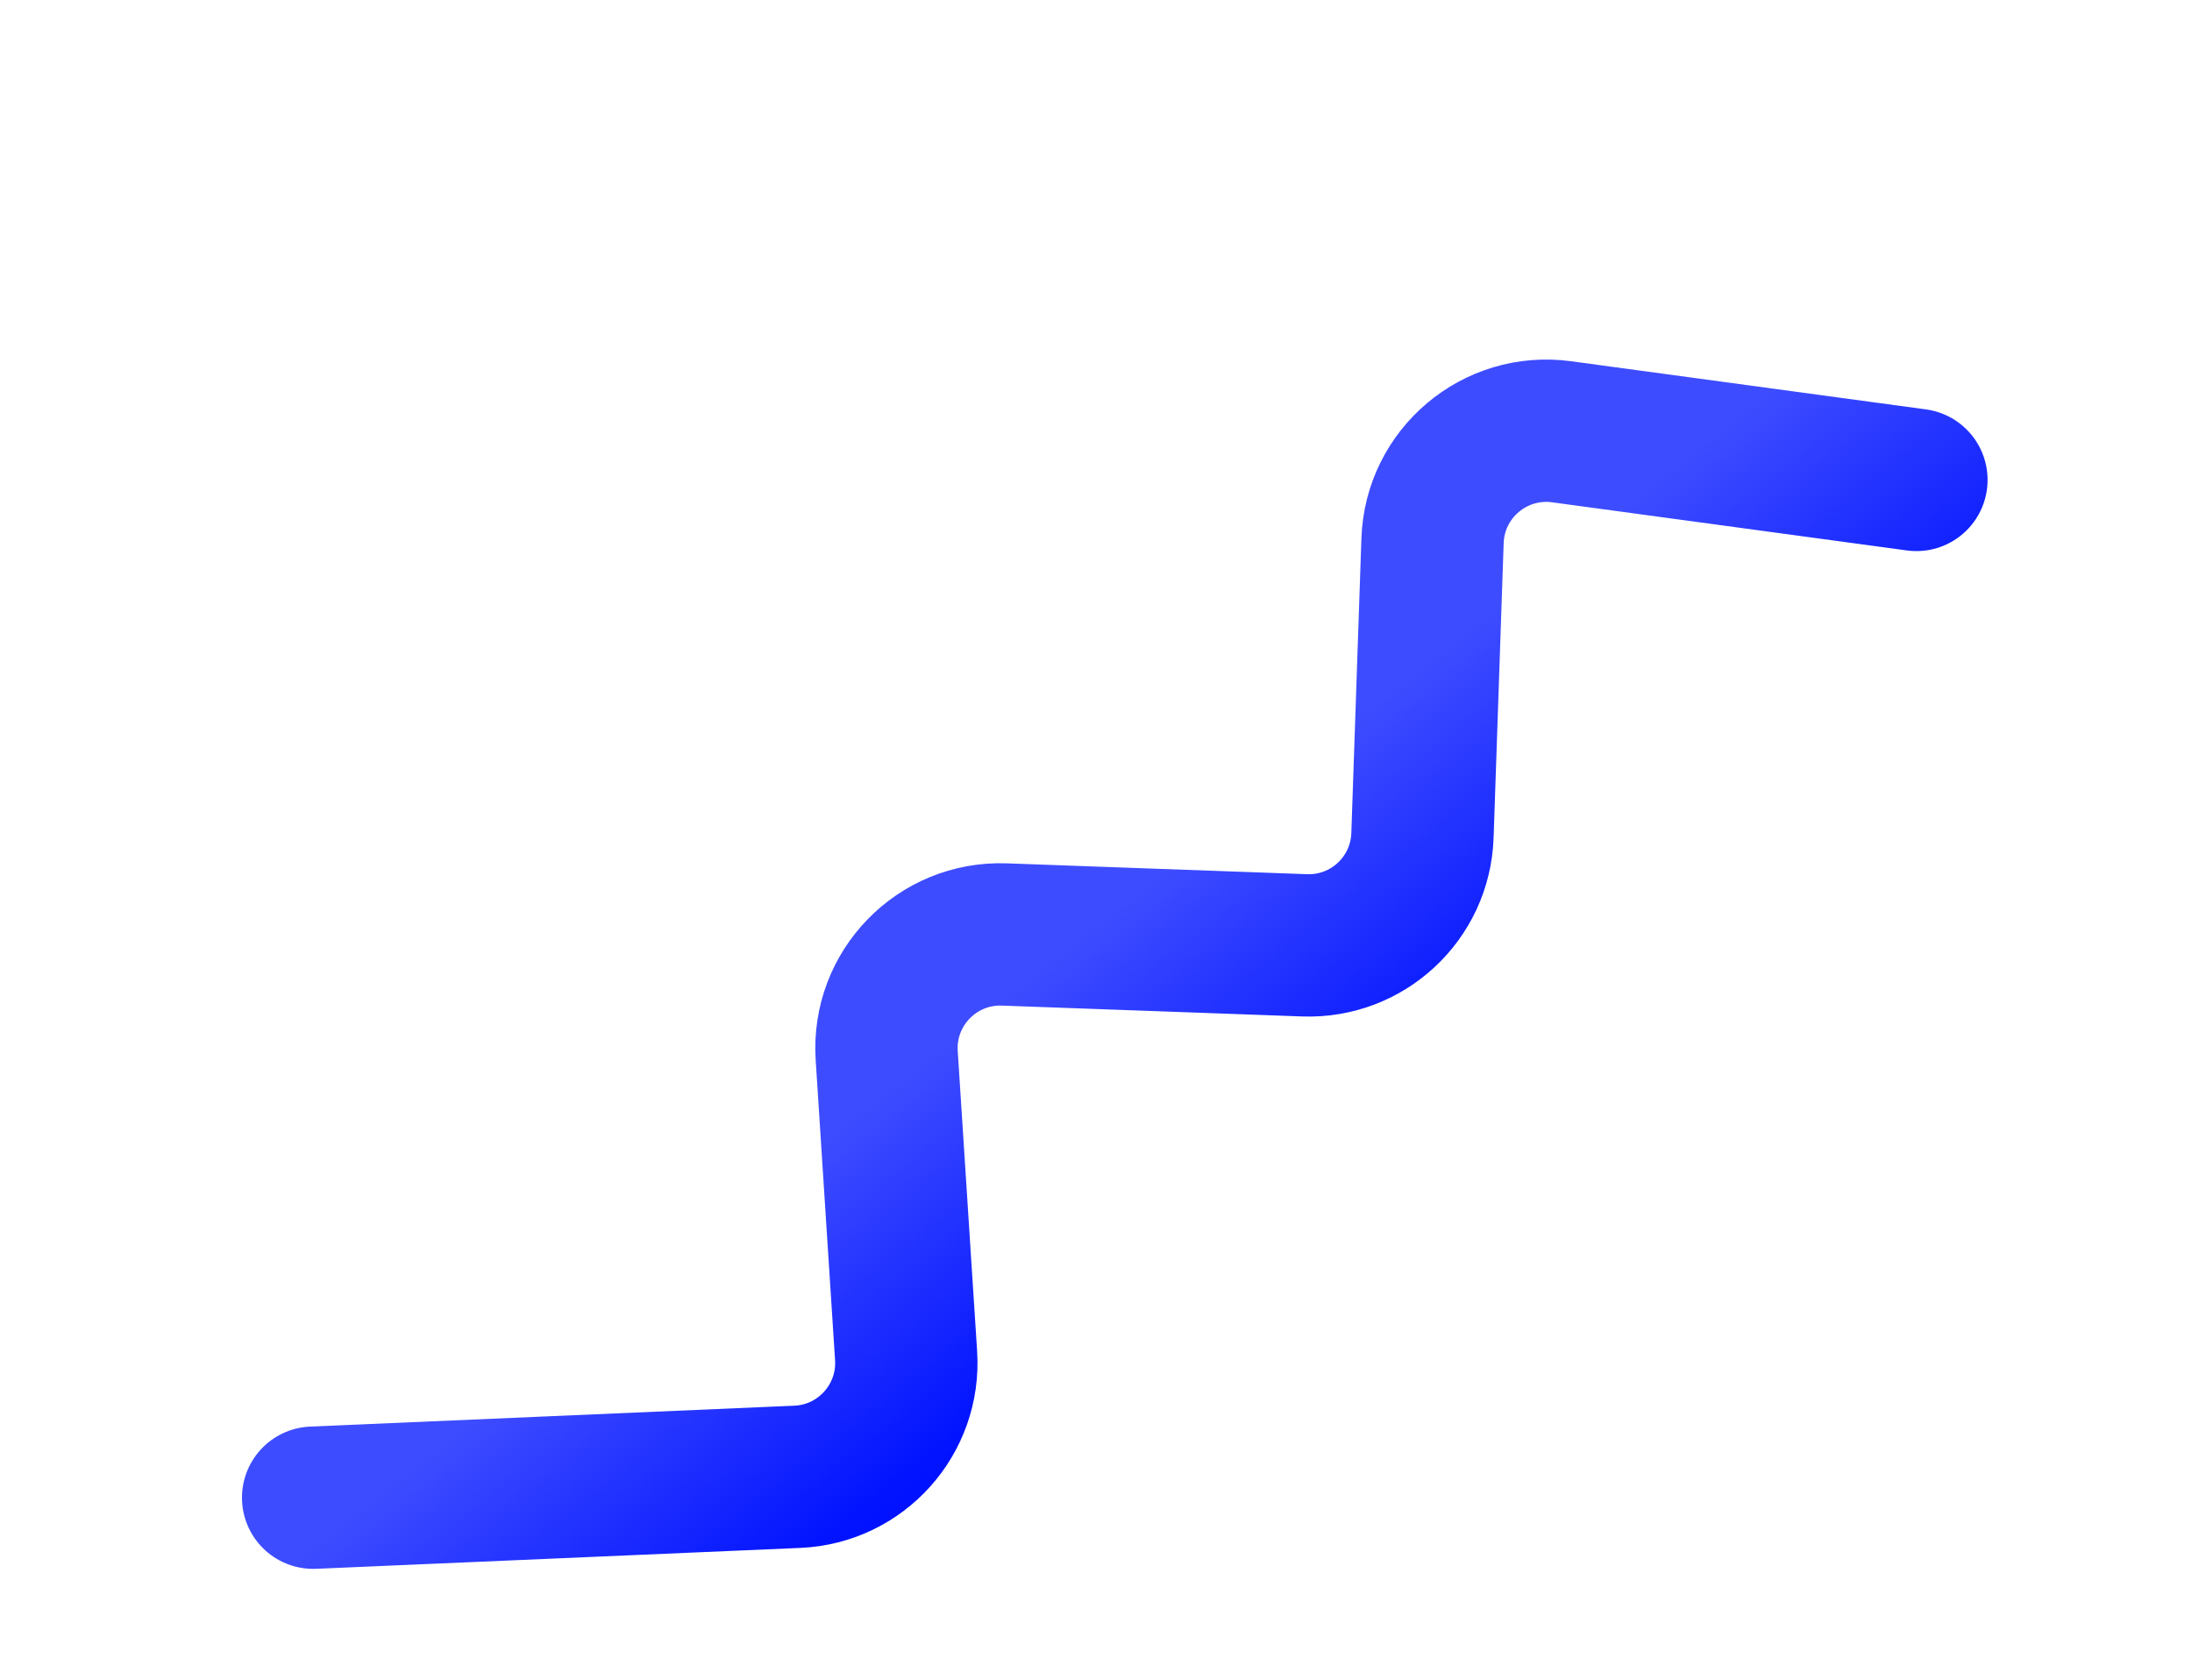 <svg width="77" height="59" viewBox="0 0 77 59" fill="none" xmlns="http://www.w3.org/2000/svg">
<g filter="url(#filter0_di_25_242)">
<path d="M3 40.609L20.01 39.875C22.25 39.778 23.973 37.858 23.829 35.62L23.148 25.08C22.995 22.716 24.918 20.739 27.284 20.825L37.826 21.206C40.037 21.287 41.893 19.557 41.968 17.346L42.322 6.994C42.403 4.627 44.511 2.848 46.858 3.167L59.319 4.858" stroke="url(#paint0_linear_25_242)" stroke-width="5" stroke-linecap="round" stroke-linejoin="round"/>
</g>
<defs>
<filter id="filter0_di_25_242" x="0.5" y="0.629" width="76.319" height="57.48" filterUnits="userSpaceOnUse" color-interpolation-filters="sRGB">
<feFlood flood-opacity="0" result="BackgroundImageFix"/>
<feColorMatrix in="SourceAlpha" type="matrix" values="0 0 0 0 0 0 0 0 0 0 0 0 0 0 0 0 0 0 127 0" result="hardAlpha"/>
<feOffset dx="8" dy="8"/>
<feGaussianBlur stdDeviation="3.5"/>
<feColorMatrix type="matrix" values="0 0 0 0 0 0 0 0 0 0 0 0 0 0 0 0 0 0 0.08 0"/>
<feBlend mode="normal" in2="BackgroundImageFix" result="effect1_dropShadow_25_242"/>
<feBlend mode="normal" in="SourceGraphic" in2="effect1_dropShadow_25_242" result="shape"/>
<feColorMatrix in="SourceAlpha" type="matrix" values="0 0 0 0 0 0 0 0 0 0 0 0 0 0 0 0 0 0 127 0" result="hardAlpha"/>
<feOffset dy="4"/>
<feGaussianBlur stdDeviation="2"/>
<feComposite in2="hardAlpha" operator="arithmetic" k2="-1" k3="1"/>
<feColorMatrix type="matrix" values="0 0 0 0 1 0 0 0 0 1 0 0 0 0 1 0 0 0 0.28 0"/>
<feBlend mode="normal" in2="shape" result="effect2_innerShadow_25_242"/>
</filter>
<linearGradient id="paint0_linear_25_242" x1="33.819" y1="17.922" x2="41.065" y2="27.06" gradientUnits="userSpaceOnUse">
<stop stop-color="#3E4CFF"/>
<stop offset="0.969" stop-color="#0012FF"/>
</linearGradient>
</defs>
</svg>
